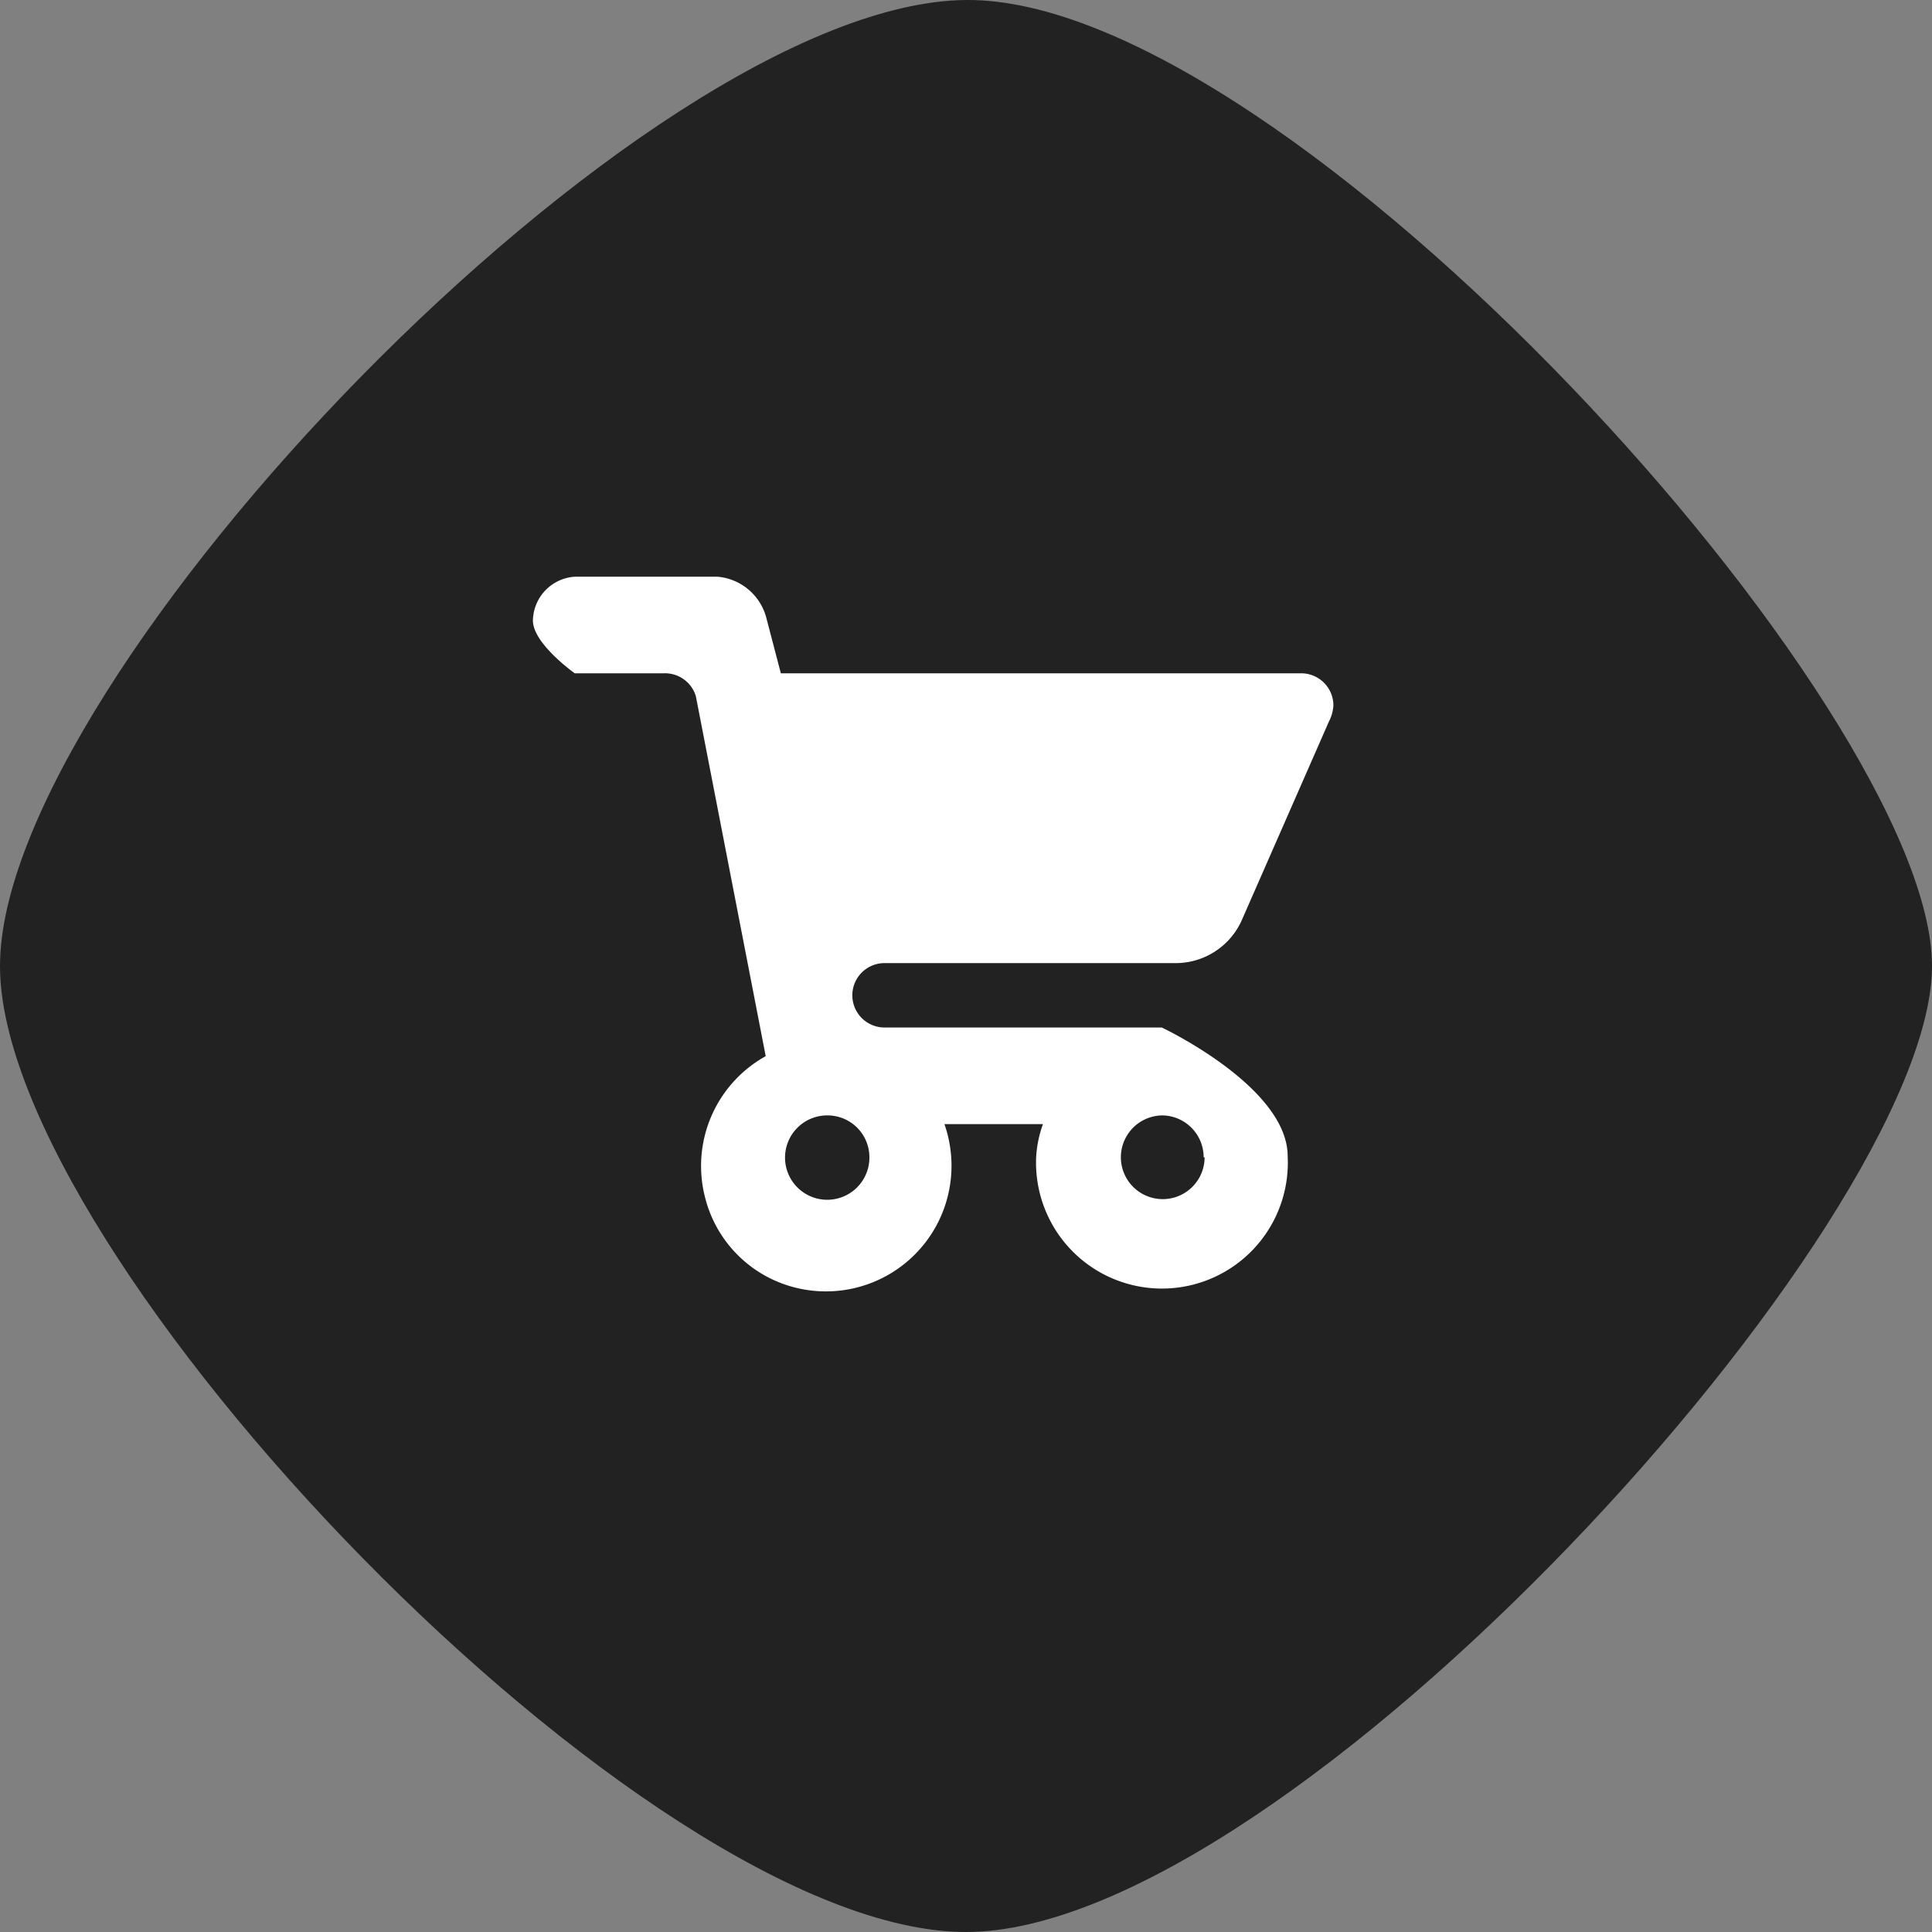<svg xmlns="http://www.w3.org/2000/svg" width="60" height="60" viewBox="0 0 60 60"><rect x="0" y="0" width="60" height="60" fill="#808080" stroke="none"/><defs><style>.cls-1{fill:#222;}.cls-1,.cls-2{fill-rule:evenodd;}.cls-2{fill:#fff;}</style></defs><title>s_cart</title><g id="レイヤー_2" data-name="レイヤー 2"><g id="ナビ背景"><path class="cls-1" d="M60,30c0,8-20,30-30,30S0,39,0,30,20,.09,30,0,60,22,60,30Z"/><path class="cls-2" d="M29.55,36.2a3.93,3.93,0,0,0-.22-1.29h3.06a3.61,3.61,0,0,0-.21,1,3.91,3.91,0,1,0,7.81,0c0-2.16-3.91-4-3.91-4H27.47a1,1,0,0,1,0-2h9.08a2.25,2.25,0,0,0,2-1.3l2.72-6.2a1.25,1.25,0,0,0,.14-.5,1,1,0,0,0-1-1H24.25l-.44-1.68a1.72,1.72,0,0,0-1.53-1.32H17.85a1.39,1.39,0,0,0-1.3,1.36c0,.72,1.3,1.64,1.3,1.64h2.76a1,1,0,0,1,1,.71L23.78,32.8a3.9,3.9,0,0,0-1.88,4.4A3.85,3.85,0,0,0,24.75,40,3.9,3.9,0,0,0,29.55,36.2ZM27,35.94a1.31,1.31,0,1,1-1.3-1.3A1.3,1.3,0,0,1,27,35.94Zm10.41,0a1.3,1.3,0,1,1-1.3-1.3A1.3,1.3,0,0,1,37.38,35.94Z"/></g></g></svg>